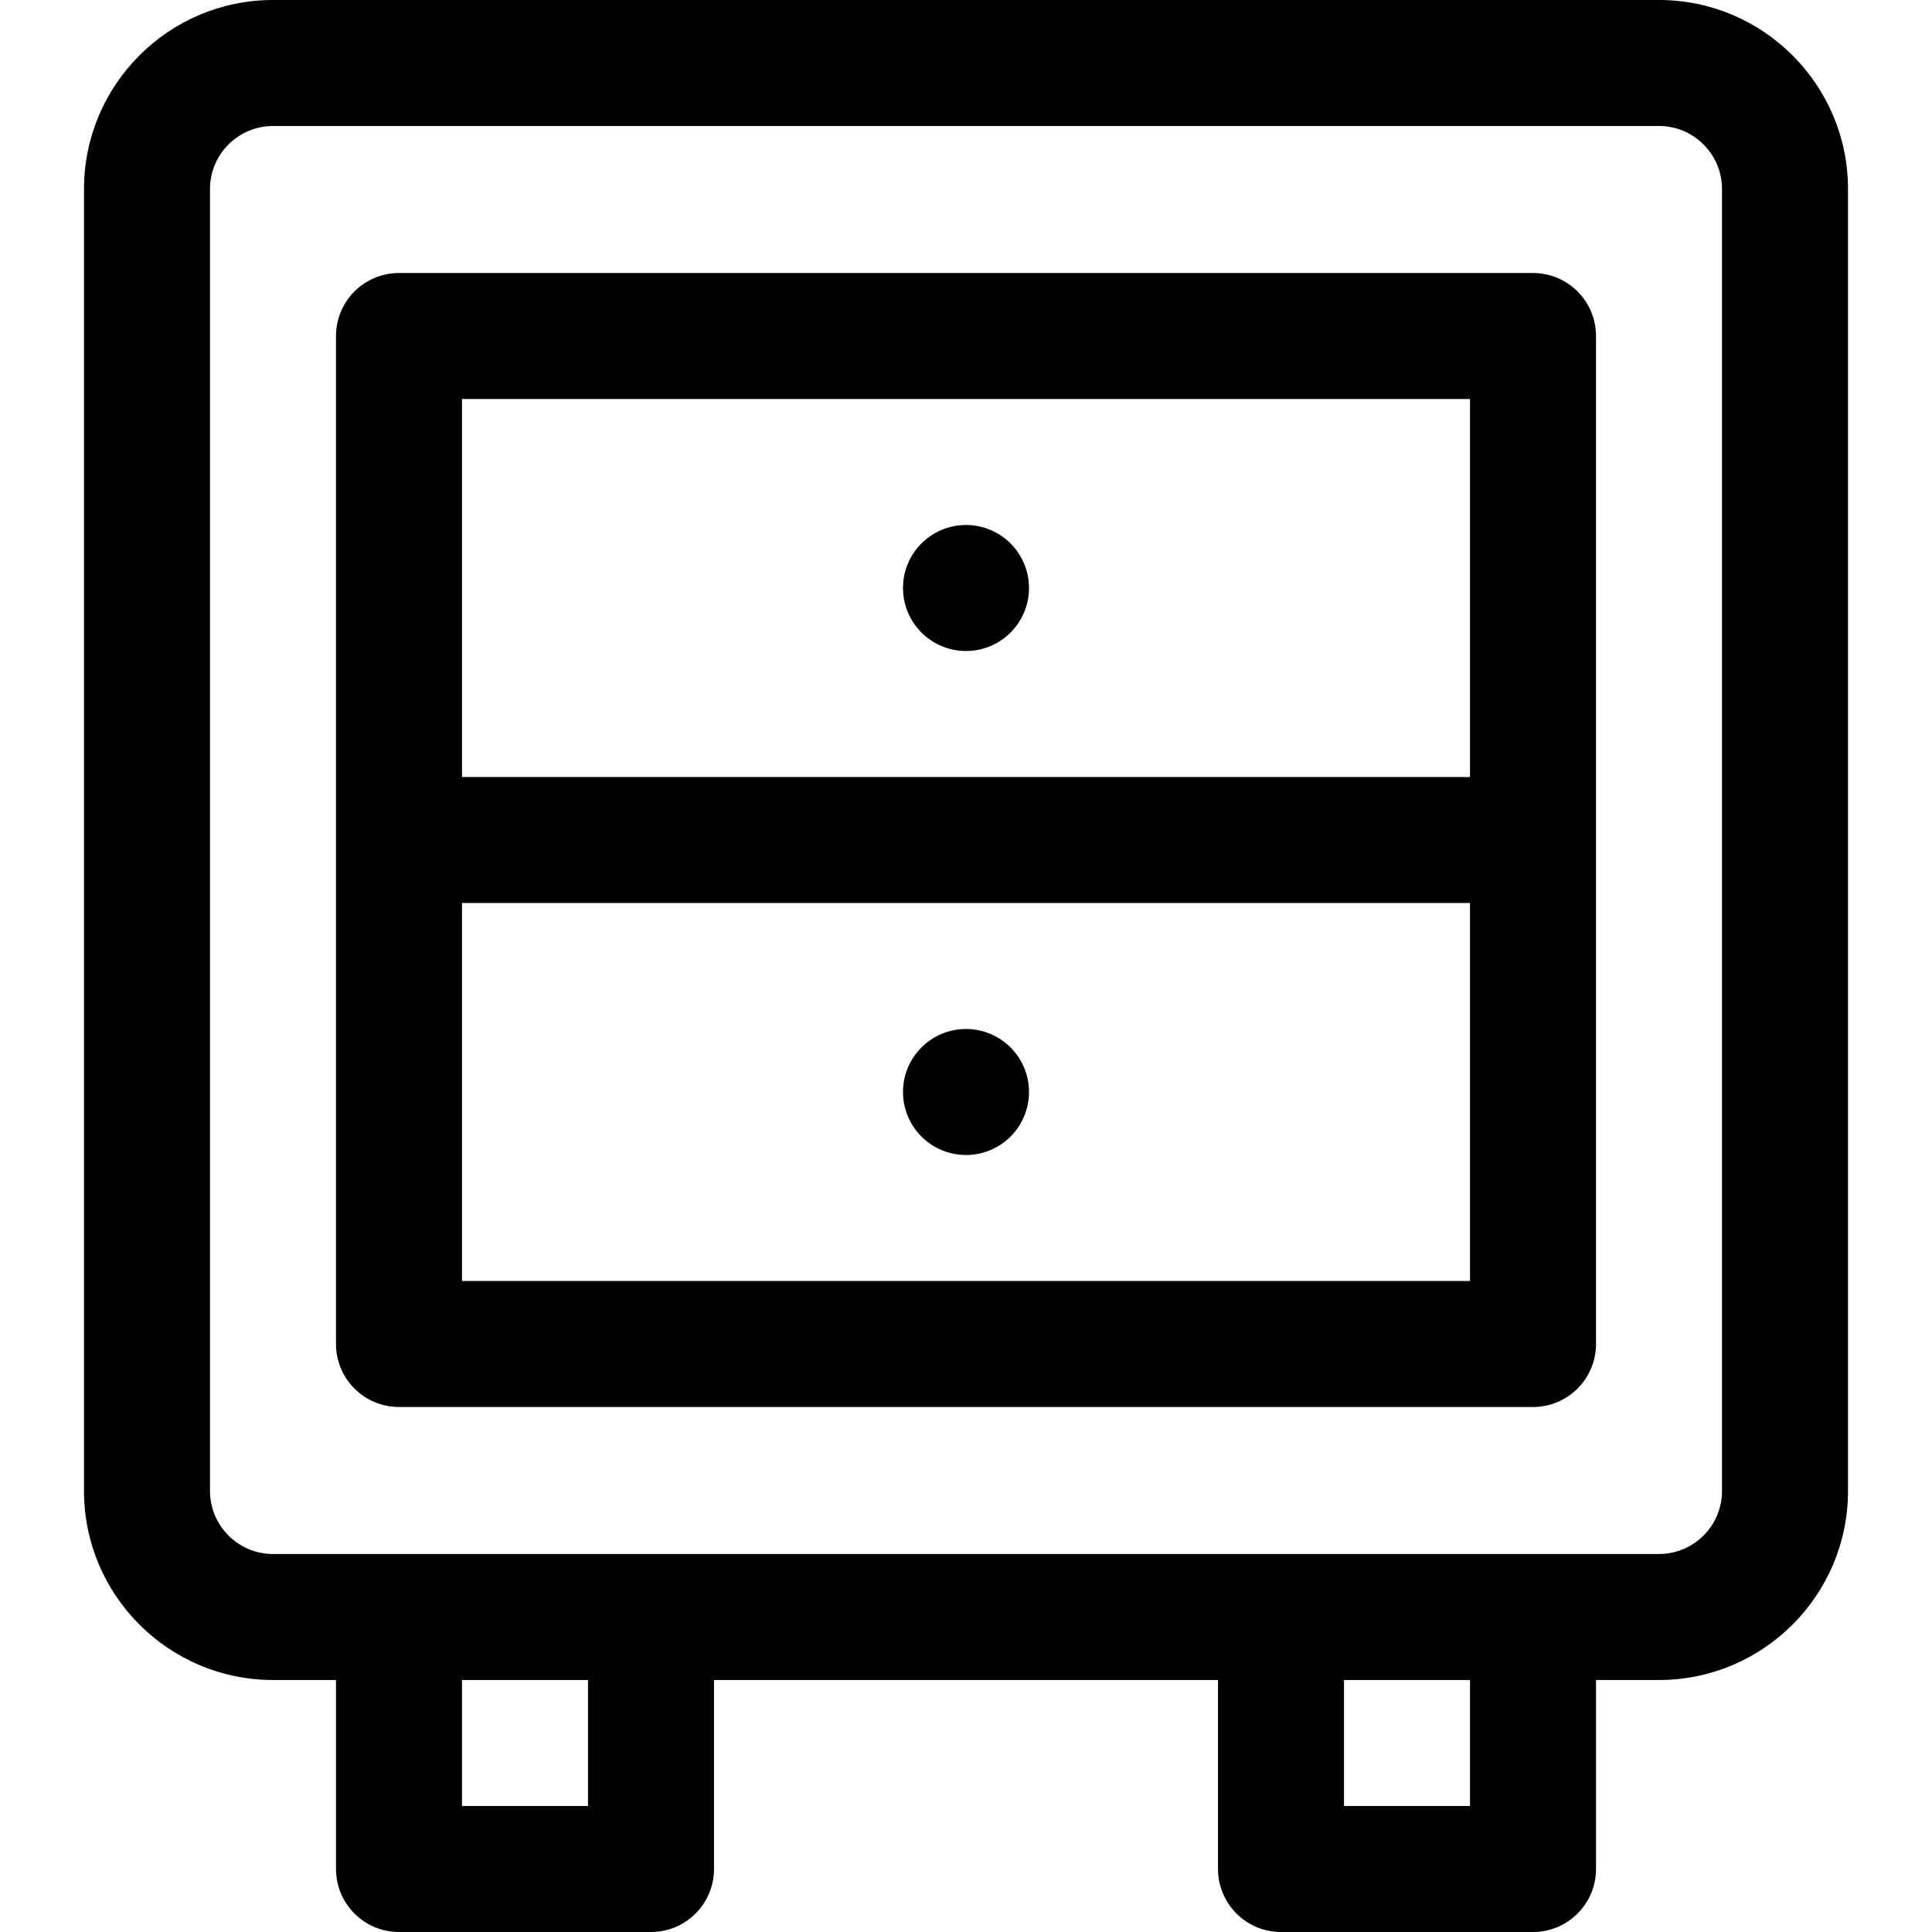 <?xml version="1.0" encoding="iso-8859-1"?>
<!-- Uploaded to: SVG Repo, www.svgrepo.com, Generator: SVG Repo Mixer Tools -->
<svg fill="#000000" height="800px" width="800px" version="1.1" id="Layer_1" xmlns="http://www.w3.org/2000/svg" xmlns:xlink="http://www.w3.org/1999/xlink" 
	 viewBox="0 0 512 512" xml:space="preserve">
<g>
	<g>
		<path d="M439.652,0H72.348C44.73,0,22.261,22.469,22.261,50.087V395.13c0,27.618,22.469,50.087,50.087,50.087h16.696v50.087
			c0,9.22,7.475,16.696,16.696,16.696h66.783c9.22,0,16.696-7.475,16.696-16.696v-50.087h133.565v50.087
			c0,9.22,7.475,16.696,16.696,16.696h66.783c9.22,0,16.696-7.475,16.696-16.696v-50.087h16.696
			c27.618,0,50.087-22.469,50.087-50.087V50.087C489.739,22.469,467.27,0,439.652,0z M155.826,478.609h-33.391v-33.391h33.391
			V478.609z M389.565,478.609h-33.391v-33.391h33.391V478.609z M456.348,395.13c0,9.206-7.49,16.696-16.696,16.696
			c-26.022,0-356.518,0-367.304,0c-9.206,0-16.696-7.49-16.696-16.696V50.087c0-9.206,7.49-16.696,16.696-16.696h367.304
			c9.206,0,16.696,7.49,16.696,16.696V395.13z"/>
	</g>
</g>
<g>
	<g>
		<path d="M406.261,72.348H105.739c-9.22,0-16.696,7.475-16.696,16.696c0,11.739,0,255.416,0,267.13
			c0,9.22,7.475,16.696,16.696,16.696h300.522c9.22,0,16.696-7.475,16.696-16.696c0-11.739,0-255.416,0-267.13
			C422.957,79.823,415.481,72.348,406.261,72.348z M389.565,339.478h-267.13V239.304h267.13V339.478z M389.565,205.913h-267.13
			V105.739h267.13V205.913z"/>
	</g>
</g>
<g>
	<g>
		<circle cx="256" cy="289.391" r="16.696"/>
	</g>
</g>
<g>
	<g>
		<circle cx="256" cy="155.826" r="16.696"/>
	</g>
</g>
</svg>